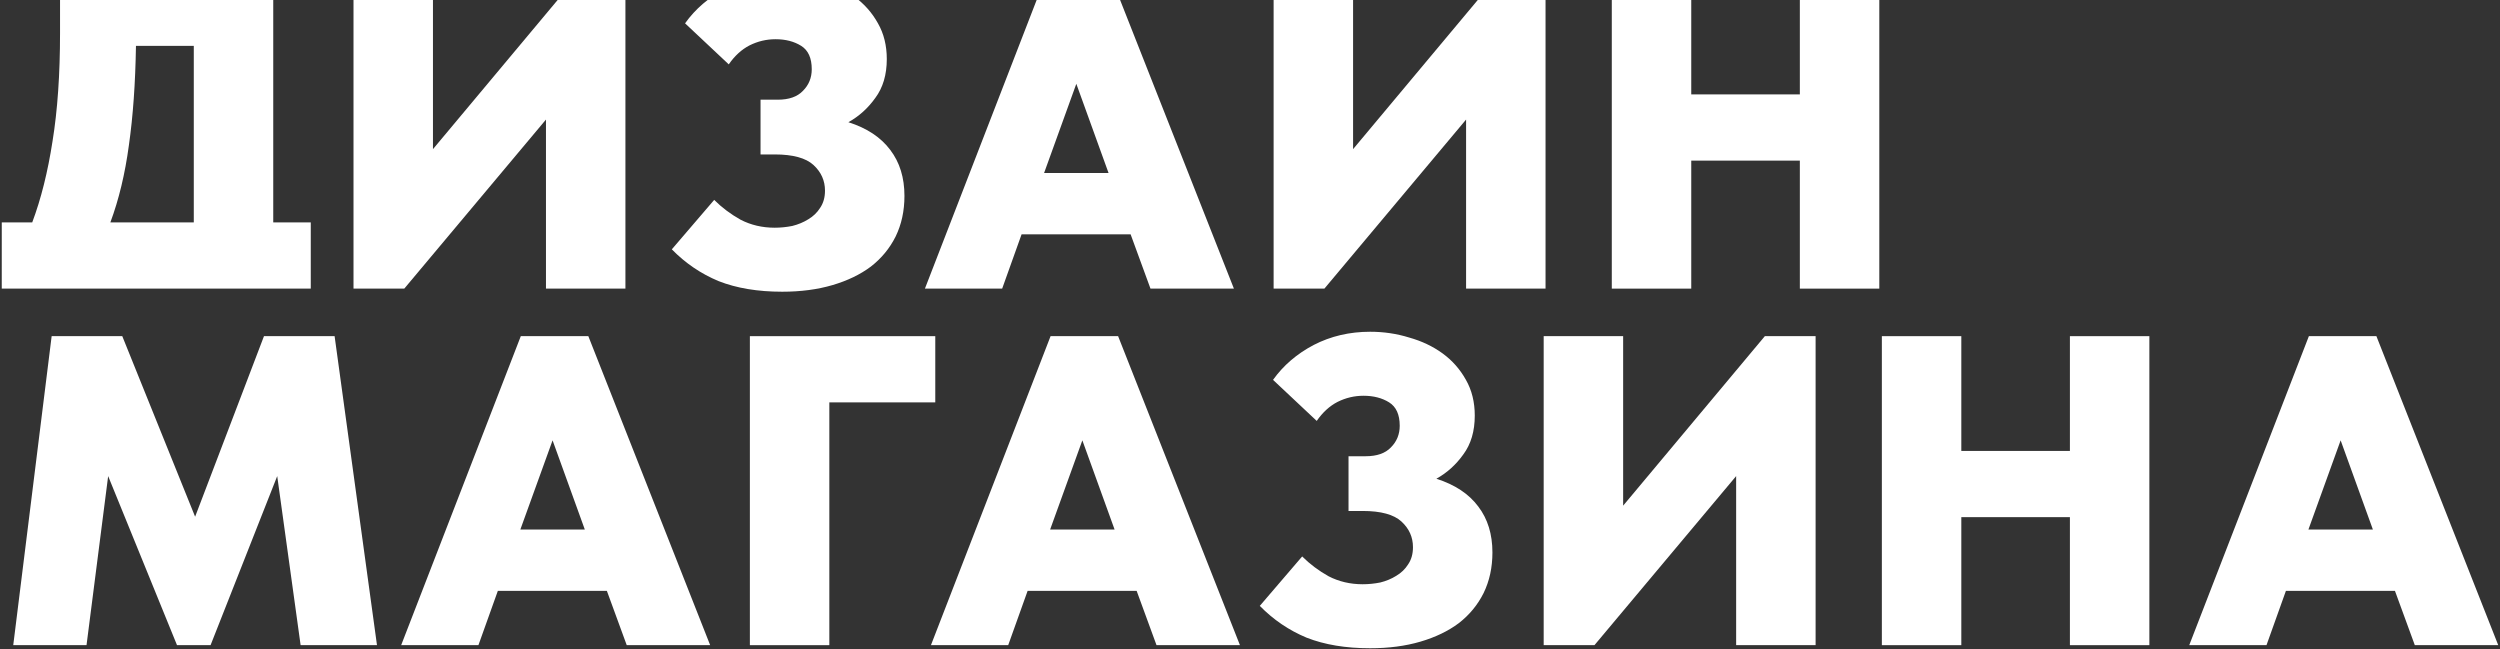 <?xml version="1.0" encoding="UTF-8"?> <svg xmlns="http://www.w3.org/2000/svg" width="1178" height="306" viewBox="0 0 1178 306" fill="none"><rect x="0" y="0" width="1178" height="306" fill="#333333" stroke="none"/><path d="M0.834 104.801H15.186C19.346 93.708 22.535 80.95 24.754 66.529C27.111 51.969 28.29 34.982 28.29 15.569V-9.599H128.754V104.801H146.434V136.001H113.154H34.114H34.108H0.828L0.834 104.801ZM64.066 21.601C63.788 39.212 62.679 54.812 60.738 68.401C58.935 81.852 56.023 93.985 52.002 104.801H91.314V21.601H64.066Z" fill="white"></path><path d="M166.572 -9.599H204.012V70.273L270.78 -9.599H294.7V136.001H257.26V56.337L190.492 136.001H166.572V-9.599Z" fill="white"></path><path d="M368.56 137.457C357.051 137.457 347.067 135.793 338.608 132.465C330.288 128.998 322.939 124.006 316.56 117.489L336.528 94.193C340.133 97.798 344.293 100.918 349.008 103.553C353.861 106.049 359.2 107.297 365.024 107.297C367.797 107.297 370.571 107.02 373.344 106.465C376.117 105.772 378.613 104.732 380.832 103.345C383.189 101.958 385.061 100.156 386.448 97.937C387.973 95.718 388.736 93.014 388.736 89.825C388.736 85.11 386.933 81.089 383.328 77.761C379.723 74.433 373.621 72.769 365.024 72.769H358.368V46.977H366.48C371.749 46.977 375.701 45.59 378.336 42.817C381.109 40.044 382.496 36.646 382.496 32.625C382.496 27.356 380.832 23.681 377.504 21.601C374.176 19.521 370.155 18.481 365.44 18.481C361.141 18.481 357.051 19.452 353.168 21.393C349.424 23.334 346.165 26.316 343.392 30.337L322.8 10.993C327.653 4.198 334.032 -1.279 341.936 -5.439C349.979 -9.599 358.853 -11.679 368.56 -11.679C374.939 -11.679 381.04 -10.778 386.864 -8.975C392.827 -7.311 398.096 -4.815 402.672 -1.487C407.248 1.841 410.923 6.001 413.696 10.993C416.469 15.846 417.856 21.462 417.856 27.841C417.856 35.19 416.053 41.292 412.448 46.145C408.981 50.998 404.752 54.812 399.76 57.585C408.496 60.358 415.083 64.726 419.52 70.689C423.957 76.513 426.176 83.724 426.176 92.321C426.176 99.393 424.789 105.772 422.016 111.457C419.243 117.004 415.36 121.718 410.368 125.601C405.376 129.345 399.344 132.257 392.272 134.337C385.2 136.417 377.296 137.457 368.56 137.457Z" fill="white"></path><path d="M492.187 -9.599H524.011L581.419 136.001H542.107L532.747 110.417H481.371L472.219 136.001H435.819L492.187 -9.599ZM491.979 81.505H522.347L507.163 39.489L491.979 81.505Z" fill="white"></path><path d="M600.131 -9.599H637.571V70.273L704.339 -9.599H728.259V136.001H690.819V56.337L624.051 136.001H600.131V-9.599ZM668.563 -16.047C663.571 -16.047 658.648 -16.602 653.795 -17.711C649.08 -18.82 644.781 -20.623 640.899 -23.119C637.016 -25.615 633.757 -28.804 631.123 -32.687C628.627 -36.708 626.963 -41.492 626.131 -47.039H655.043C655.459 -44.404 656.707 -42.116 658.787 -40.175C661.005 -38.372 664.403 -37.471 668.979 -37.471C673.832 -37.471 677.229 -38.372 679.171 -40.175C681.112 -42.116 682.291 -44.404 682.707 -47.039H710.371C710.093 -43.018 708.915 -39.135 706.835 -35.391C704.755 -31.786 701.912 -28.527 698.307 -25.615C694.701 -22.703 690.333 -20.346 685.203 -18.543C680.211 -16.879 674.664 -16.047 668.563 -16.047Z" fill="white"></path><path d="M848.086 75.681H796.918V136.001H759.478V-9.599H796.918V44.481H848.086V-9.599H885.526V136.001H848.086V75.681Z" fill="white"></path><path d="M24.338 158.401H57.618L91.938 243.473L124.386 158.401H157.666L177.634 304.001H141.65L130.626 224.337L99.218 304.001H83.41L50.962 224.337L40.77 304.001H6.242L24.338 158.401Z" fill="white"></path><path d="M245.398 158.401H277.222L334.63 304.001H295.318L285.958 278.417H234.582L225.43 304.001H189.03L245.398 158.401ZM245.19 249.505H275.558L260.374 207.489L245.19 249.505Z" fill="white"></path><path d="M353.342 158.401H440.702V189.601H390.782V304.001H353.342V158.401Z" fill="white"></path><path d="M495.03 158.401H526.855L584.263 304.001H544.951L535.591 278.417H484.214L475.062 304.001H438.662L495.03 158.401ZM494.822 249.505H525.191L510.006 207.489L494.822 249.505Z" fill="white"></path><path d="M645.615 305.457C634.105 305.457 624.121 303.793 615.662 300.465C607.342 296.998 599.993 292.006 593.615 285.489L613.583 262.193C617.188 265.798 621.348 268.918 626.062 271.553C630.916 274.049 636.255 275.297 642.078 275.297C644.852 275.297 647.625 275.02 650.398 274.465C653.172 273.772 655.668 272.732 657.886 271.345C660.244 269.958 662.116 268.156 663.503 265.937C665.028 263.718 665.791 261.014 665.791 257.825C665.791 253.11 663.988 249.089 660.383 245.761C656.777 242.433 650.676 240.769 642.078 240.769H635.422V214.977H643.534C648.804 214.977 652.756 213.59 655.391 210.817C658.164 208.044 659.55 204.646 659.55 200.625C659.55 195.356 657.887 191.681 654.559 189.601C651.231 187.521 647.209 186.481 642.495 186.481C638.196 186.481 634.105 187.452 630.222 189.393C626.478 191.334 623.22 194.316 620.446 198.337L599.854 178.993C604.708 172.198 611.086 166.721 618.99 162.561C627.033 158.401 635.908 156.321 645.615 156.321C651.993 156.321 658.095 157.222 663.919 159.025C669.881 160.689 675.151 163.185 679.727 166.513C684.302 169.841 687.977 174.001 690.75 178.993C693.524 183.846 694.911 189.462 694.911 195.841C694.911 203.19 693.108 209.292 689.503 214.145C686.036 218.998 681.807 222.812 676.815 225.585C685.551 228.358 692.137 232.726 696.575 238.689C701.012 244.513 703.231 251.724 703.231 260.321C703.231 267.393 701.844 273.772 699.07 279.457C696.297 285.004 692.414 289.718 687.422 293.601C682.43 297.345 676.398 300.257 669.326 302.337C662.254 304.417 654.351 305.457 645.615 305.457Z" fill="white"></path><path d="M727.384 158.401H764.824V238.273L831.592 158.401H855.513V304.001H818.073V224.337L751.304 304.001H727.384V158.401Z" fill="white"></path><path d="M975.34 243.681H924.172V304.001H886.732V158.401H924.172V212.481H975.34V158.401H1012.78V304.001H975.34V243.681Z" fill="white"></path><path d="M1087.94 158.401H1119.76L1177.17 304.001H1137.86L1128.5 278.417H1077.12L1067.97 304.001H1031.57L1087.94 158.401ZM1087.73 249.505H1118.1L1102.91 207.489L1087.73 249.505Z" fill="white"></path></svg> 